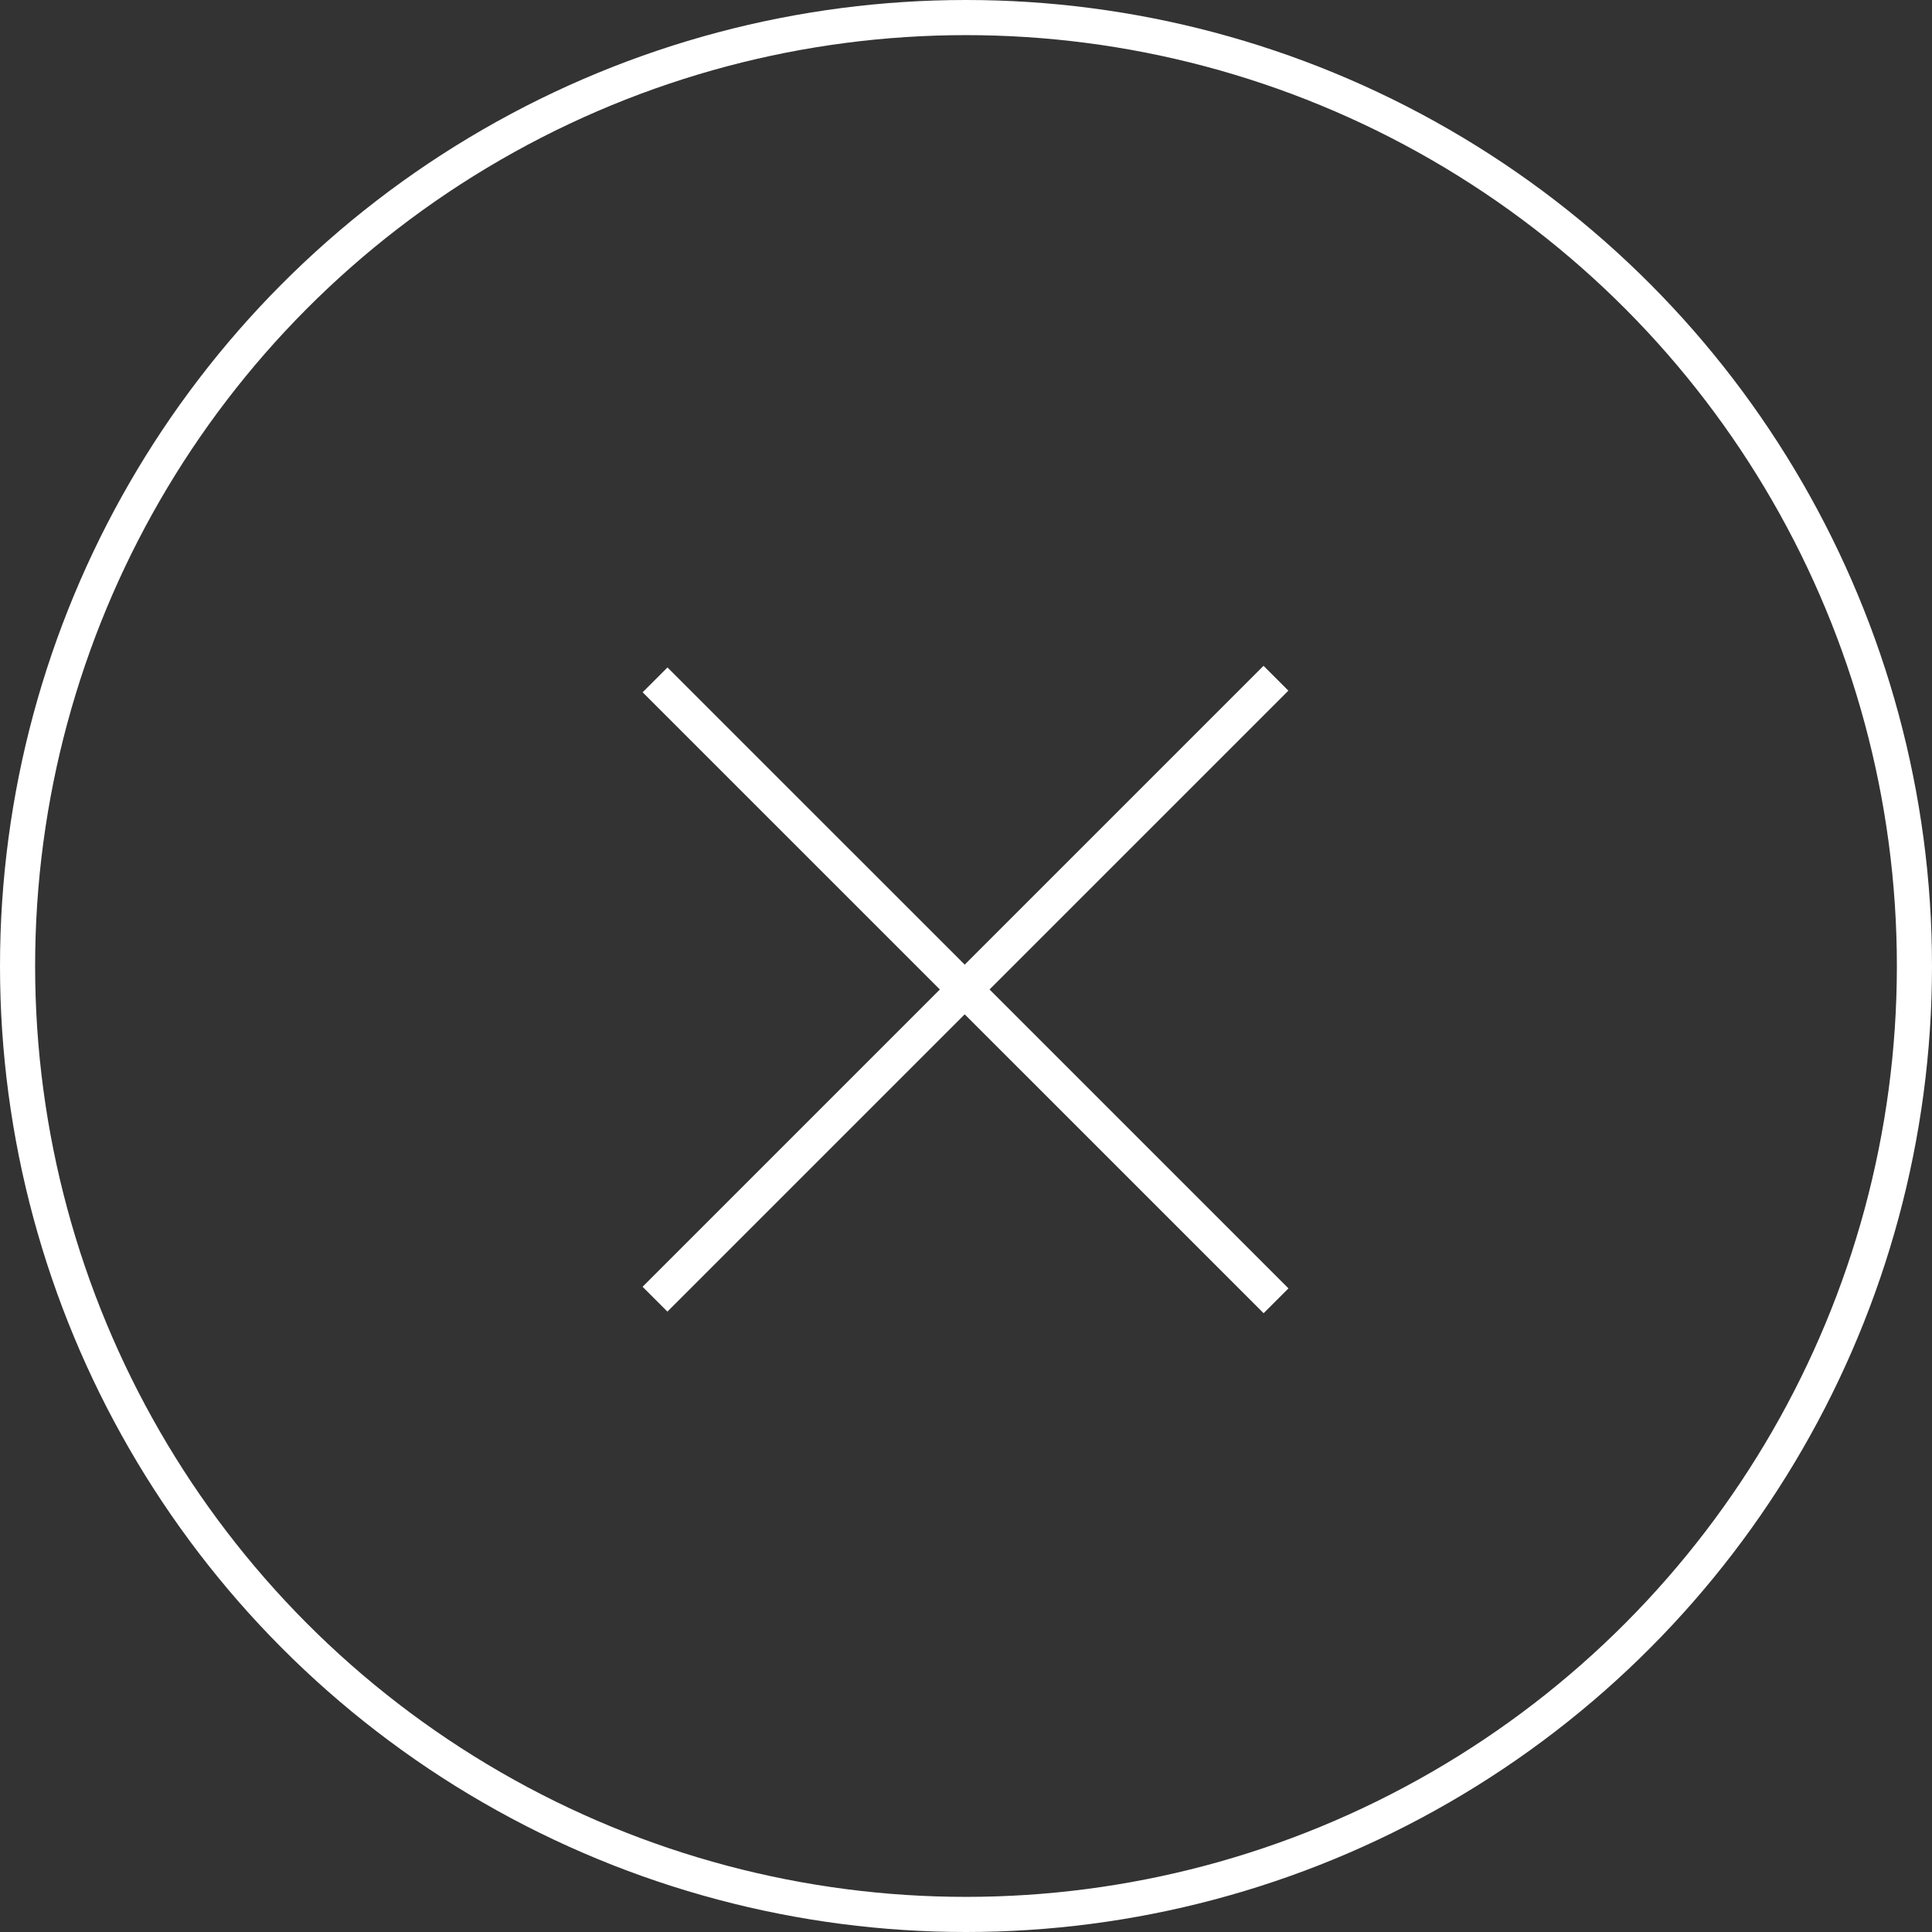 <svg width="55" height="55" viewBox="0 0 55 55" fill="none" xmlns="http://www.w3.org/2000/svg">
<rect x="0" y="0" width="55" height="55" fill="#333333" stroke="none"/>
<circle cx="27.5" cy="27.5" r="27" stroke="white"/>
<line x1="36.326" y1="37.031" x2="18.648" y2="19.354" stroke="white"/>
<line x1="18.646" y1="36.985" x2="36.324" y2="19.308" stroke="white"/>
</svg>
